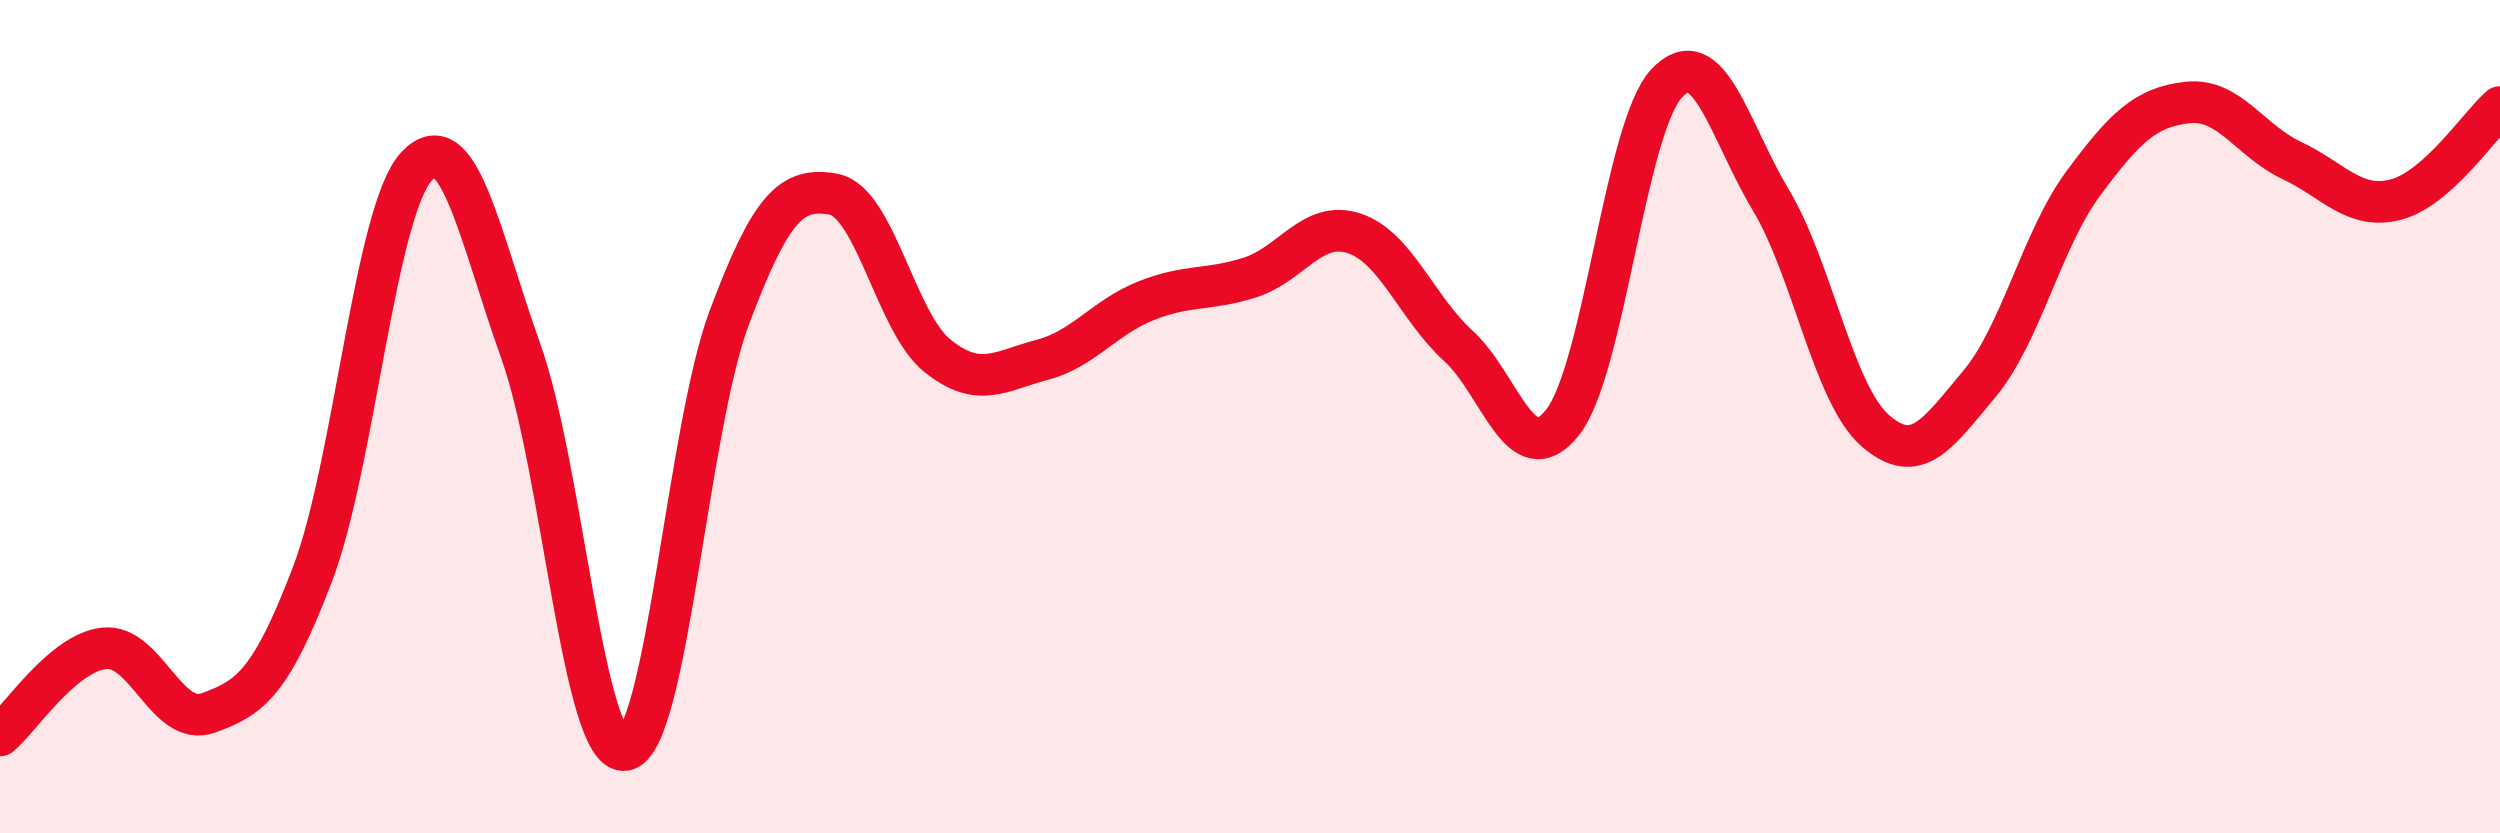 
    <svg width="60" height="20" viewBox="0 0 60 20" xmlns="http://www.w3.org/2000/svg">
      <path
        d="M 0,17.65 C 0.5,17.23 1.5,15.67 2.5,15.56 C 3.5,15.45 4,17.47 5,17.11 C 6,16.75 6.5,16.4 7.5,13.78 C 8.5,11.16 9,5.06 10,3.99 C 11,2.92 11.5,5.63 12.5,8.43 C 13.5,11.23 14,18.16 15,18 C 16,17.84 16.5,10.3 17.5,7.63 C 18.5,4.96 19,4.48 20,4.66 C 21,4.84 21.5,7.74 22.5,8.54 C 23.5,9.34 24,8.9 25,8.64 C 26,8.38 26.5,7.62 27.5,7.22 C 28.5,6.82 29,6.98 30,6.66 C 31,6.34 31.5,5.27 32.5,5.6 C 33.5,5.93 34,7.39 35,8.3 C 36,9.21 36.5,11.4 37.5,10.14 C 38.5,8.88 39,3.07 40,2 C 41,0.93 41.5,3.13 42.5,4.8 C 43.5,6.47 44,9.45 45,10.33 C 46,11.21 46.5,10.41 47.5,9.22 C 48.5,8.03 49,5.75 50,4.4 C 51,3.05 51.5,2.57 52.5,2.46 C 53.5,2.35 54,3.38 55,3.85 C 56,4.32 56.5,5.05 57.5,4.79 C 58.5,4.53 59.5,3.01 60,2.57L60 20L0 20Z"
        fill="#EB0A25"
        opacity="0.1"
        stroke-linecap="round"
        stroke-linejoin="round"
      />
      <path
        d="M 0,17.65 C 0.5,17.23 1.5,15.67 2.5,15.56 C 3.5,15.45 4,17.47 5,17.11 C 6,16.75 6.5,16.4 7.5,13.78 C 8.5,11.16 9,5.06 10,3.99 C 11,2.92 11.5,5.63 12.5,8.43 C 13.5,11.23 14,18.16 15,18 C 16,17.84 16.5,10.3 17.5,7.63 C 18.5,4.96 19,4.48 20,4.66 C 21,4.84 21.5,7.74 22.5,8.54 C 23.5,9.34 24,8.9 25,8.64 C 26,8.38 26.5,7.62 27.5,7.22 C 28.5,6.82 29,6.98 30,6.66 C 31,6.34 31.5,5.27 32.5,5.6 C 33.5,5.93 34,7.39 35,8.3 C 36,9.21 36.5,11.4 37.5,10.14 C 38.5,8.88 39,3.07 40,2 C 41,0.93 41.5,3.13 42.5,4.8 C 43.5,6.47 44,9.45 45,10.33 C 46,11.21 46.5,10.41 47.5,9.22 C 48.5,8.03 49,5.75 50,4.4 C 51,3.05 51.5,2.57 52.5,2.46 C 53.5,2.35 54,3.38 55,3.85 C 56,4.32 56.5,5.05 57.5,4.79 C 58.5,4.53 59.5,3.01 60,2.57"
        stroke="#EB0A25"
        stroke-width="1"
        fill="none"
        stroke-linecap="round"
        stroke-linejoin="round"
      />
    </svg>
  